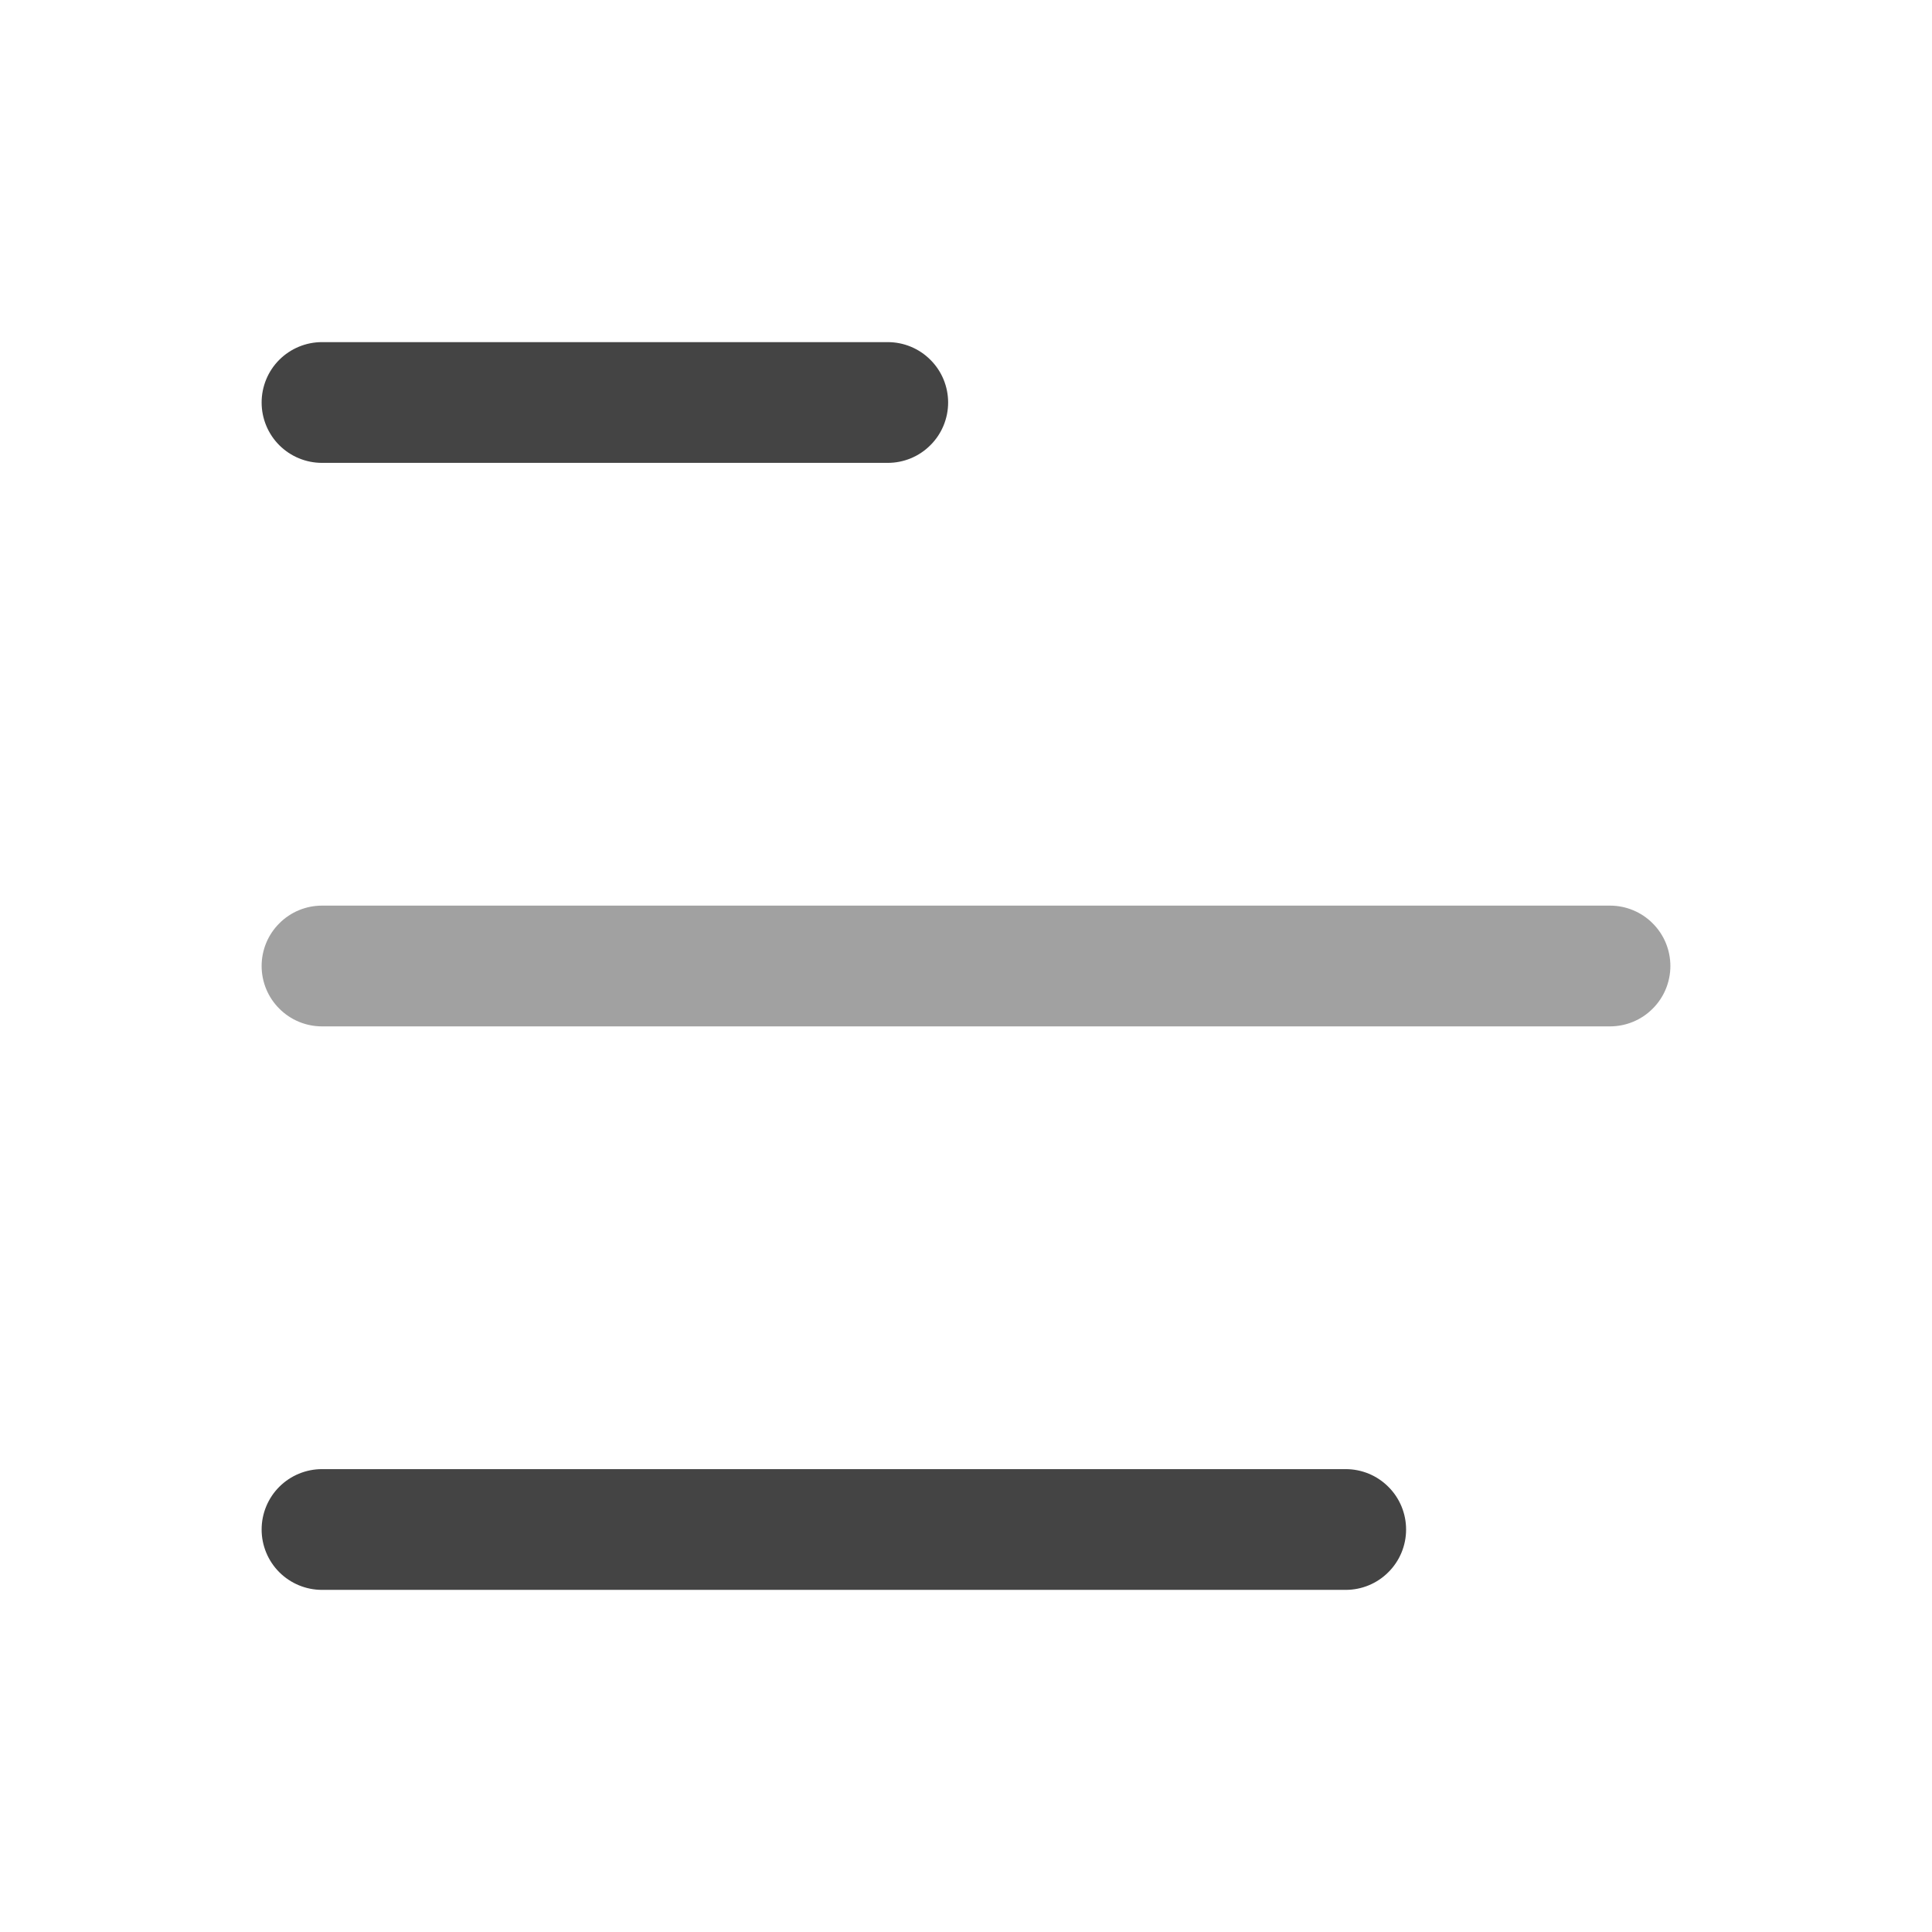 <svg  width="24" height="24" viewBox="0 0 24 24" fill="none"
                xmlns="http://www.w3.org/2000/svg">
                <path fill-rule="evenodd" clip-rule="evenodd"
                    d="M17.467 19C17.467 18.801 17.388 18.61 17.247 18.47C17.107 18.329 16.916 18.25 16.717 18.25H4C3.801 18.25 3.61 18.329 3.469 18.47C3.329 18.61 3.25 18.801 3.25 19C3.25 19.199 3.329 19.39 3.469 19.53C3.61 19.671 3.801 19.75 4 19.75H16.717C16.916 19.75 17.107 19.671 17.247 19.53C17.388 19.39 17.467 19.199 17.467 19ZM11.778 5C11.778 4.801 11.699 4.61 11.558 4.47C11.418 4.329 11.227 4.25 11.028 4.25H4C3.801 4.25 3.61 4.329 3.469 4.47C3.329 4.61 3.25 4.801 3.25 5C3.25 5.199 3.329 5.39 3.469 5.53C3.61 5.671 3.801 5.75 4 5.75H11.028C11.227 5.75 11.418 5.671 11.558 5.53C11.699 5.39 11.778 5.199 11.778 5Z"
                    fill="#444444"></path>
                <path fill-rule="evenodd" clip-rule="evenodd"
                    d="M20.75 12C20.75 11.801 20.671 11.61 20.53 11.47C20.39 11.329 20.199 11.25 20 11.25H4C3.801 11.25 3.61 11.329 3.47 11.47C3.329 11.61 3.25 11.801 3.25 12C3.25 12.199 3.329 12.39 3.47 12.53C3.61 12.671 3.801 12.75 4 12.75H20C20.199 12.75 20.39 12.671 20.53 12.53C20.671 12.39 20.75 12.199 20.75 12Z"
                    fill="#444444" fill-opacity="0.5"></path>
            </svg>